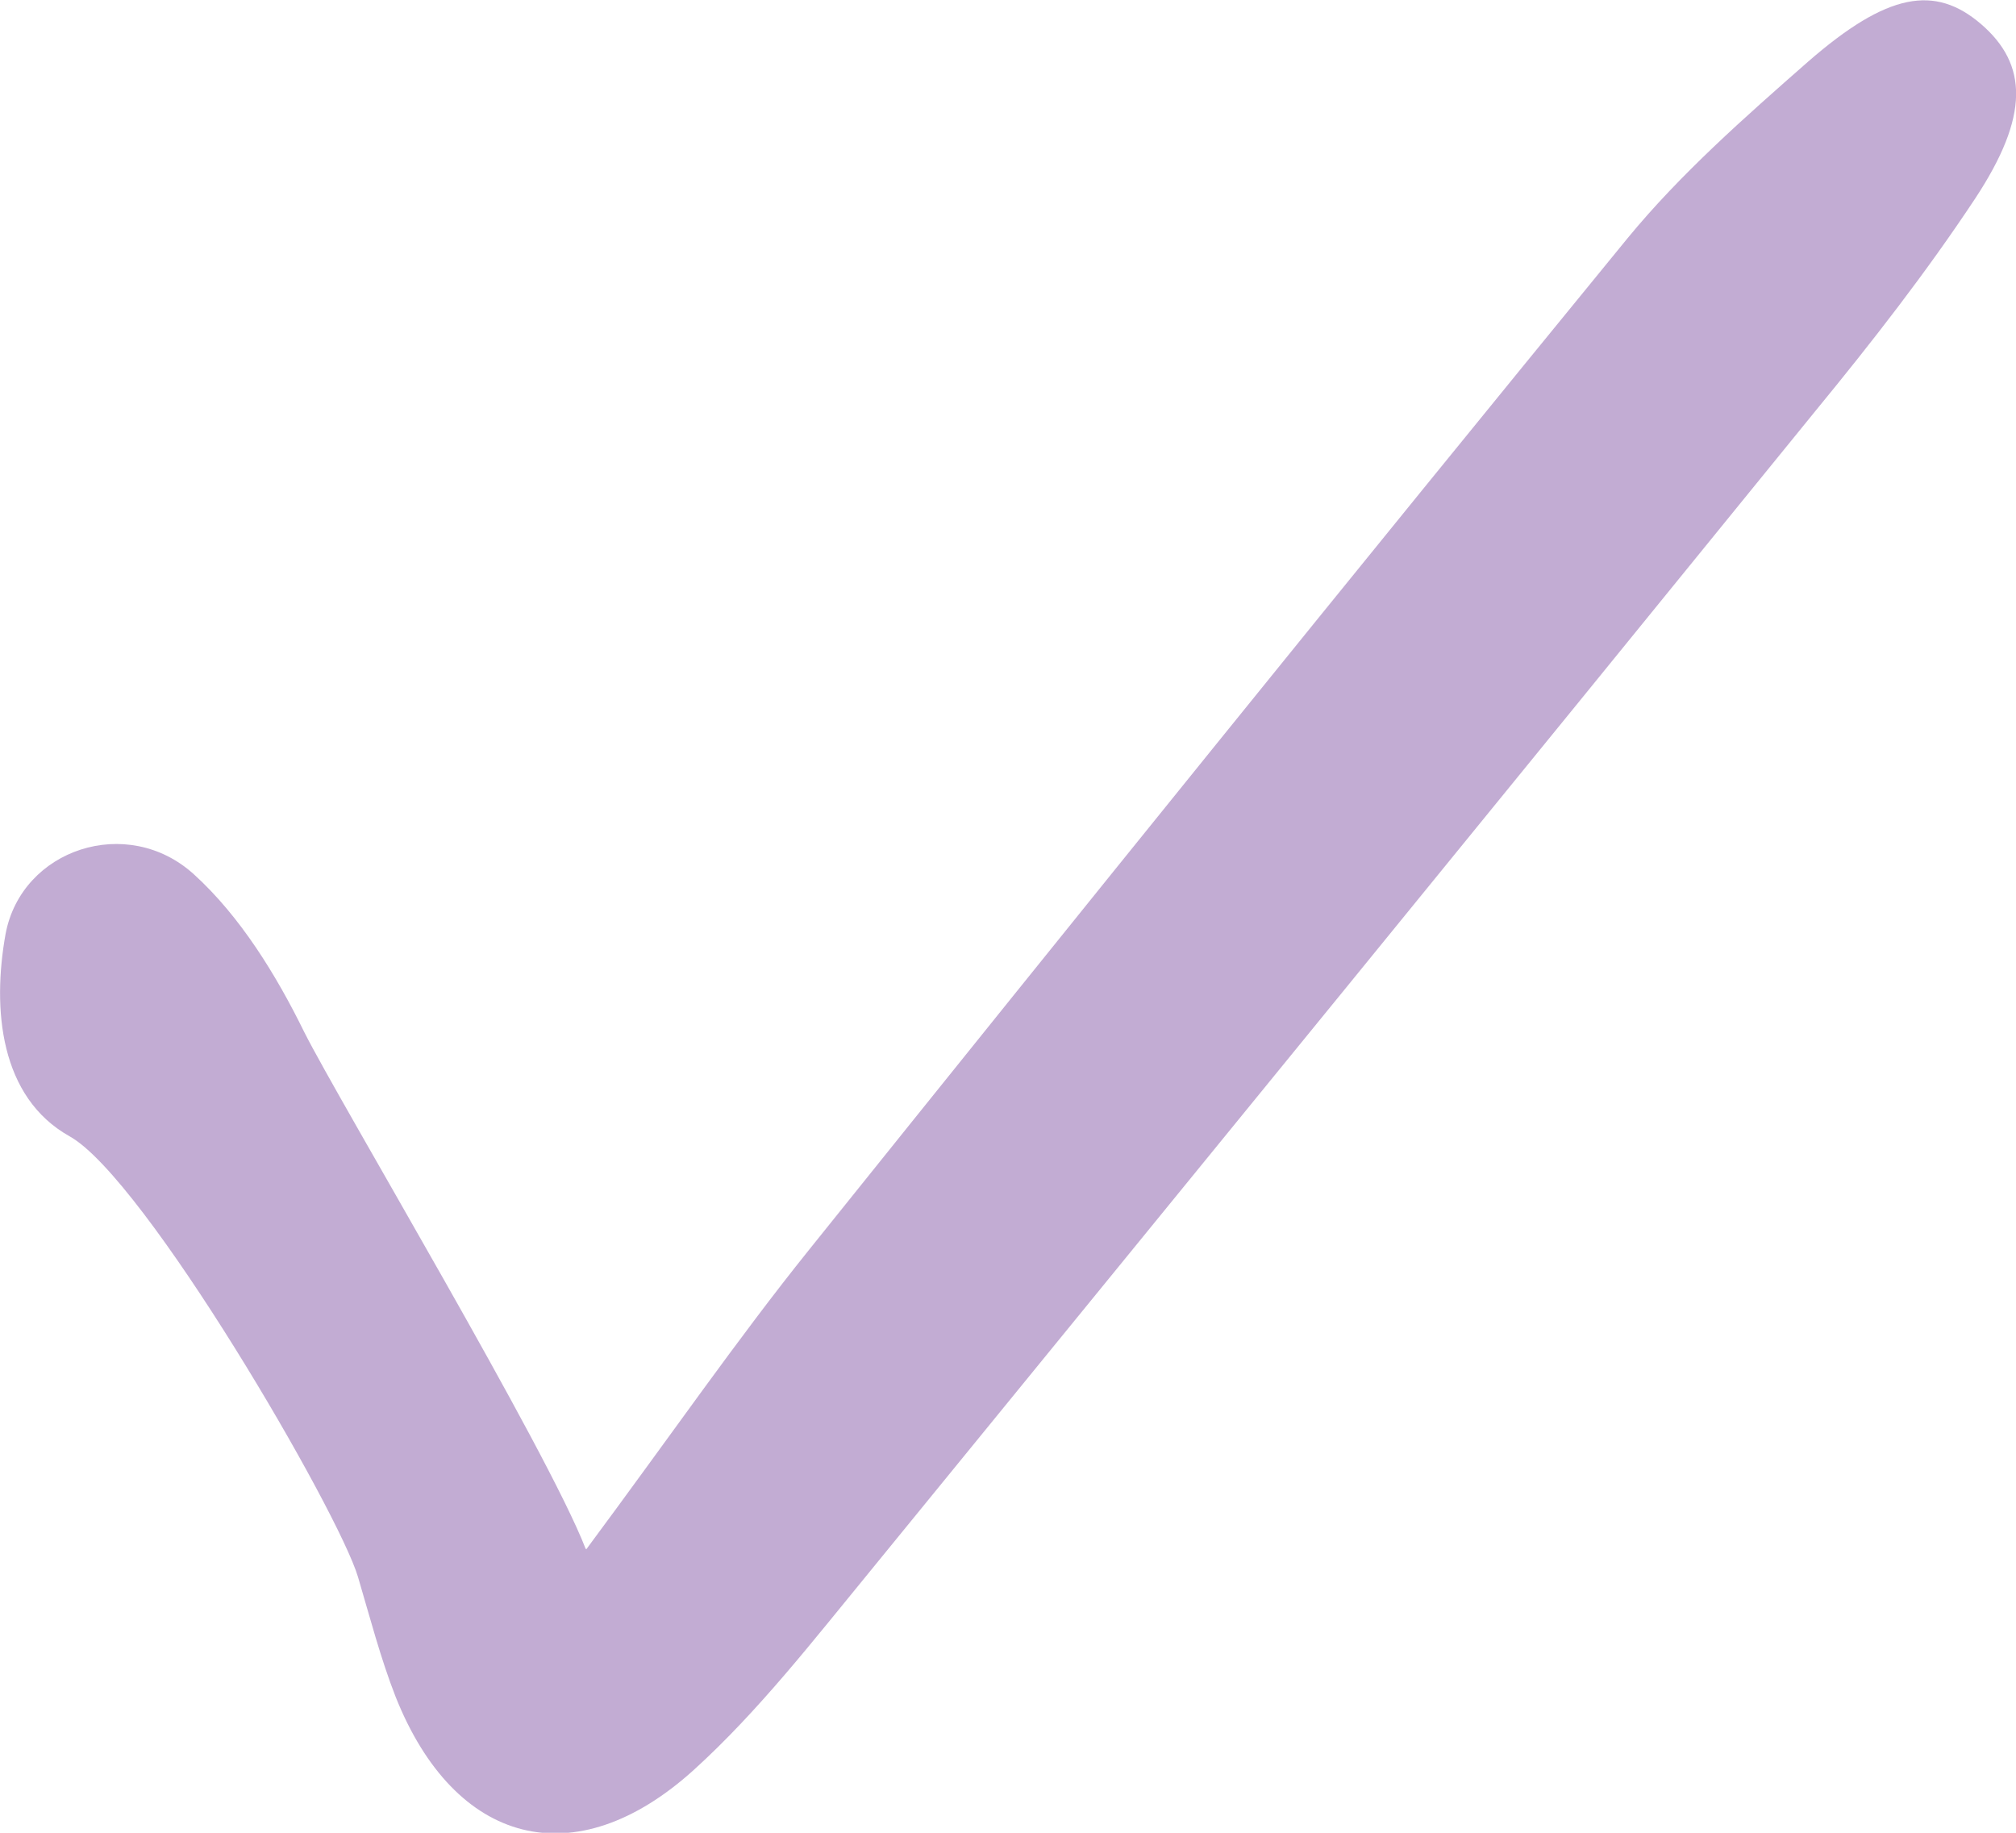 <svg xmlns="http://www.w3.org/2000/svg" fill="none" viewBox="0 0 44 40" height="40" width="44">
<g clip-path="url(#clip0_2003_7113)">
<path fill="#C2ACD3" d="M12.796 33.813C14.649 31.317 16.083 29.238 17.656 27.279C23.582 19.896 29.526 12.53 35.522 5.199C36.675 3.796 38.074 2.565 39.455 1.352C41.203 -0.173 42.234 -0.329 43.231 0.52C44.262 1.404 44.297 2.53 43.109 4.333C42.042 5.945 40.853 7.47 39.63 8.96C32.76 17.418 25.872 25.858 18.985 34.298C17.761 35.789 16.555 37.348 15.139 38.631C12.552 40.971 9.929 40.277 8.636 37.036C8.304 36.187 8.076 35.303 7.814 34.419C7.395 32.998 3.164 25.719 1.521 24.801C0 23.951 -0.175 22.028 0.122 20.381C0.472 18.527 2.78 17.764 4.231 19.081C5.244 20 6.031 21.282 6.643 22.53C7.412 24.055 11.94 31.629 12.779 33.795L12.796 33.813Z"></path>
</g>
<defs>
<clipPath id="clip0_2003_7113">
<rect fill="white" height="40" width="44"></rect>
</clipPath>
</defs>
</svg>
